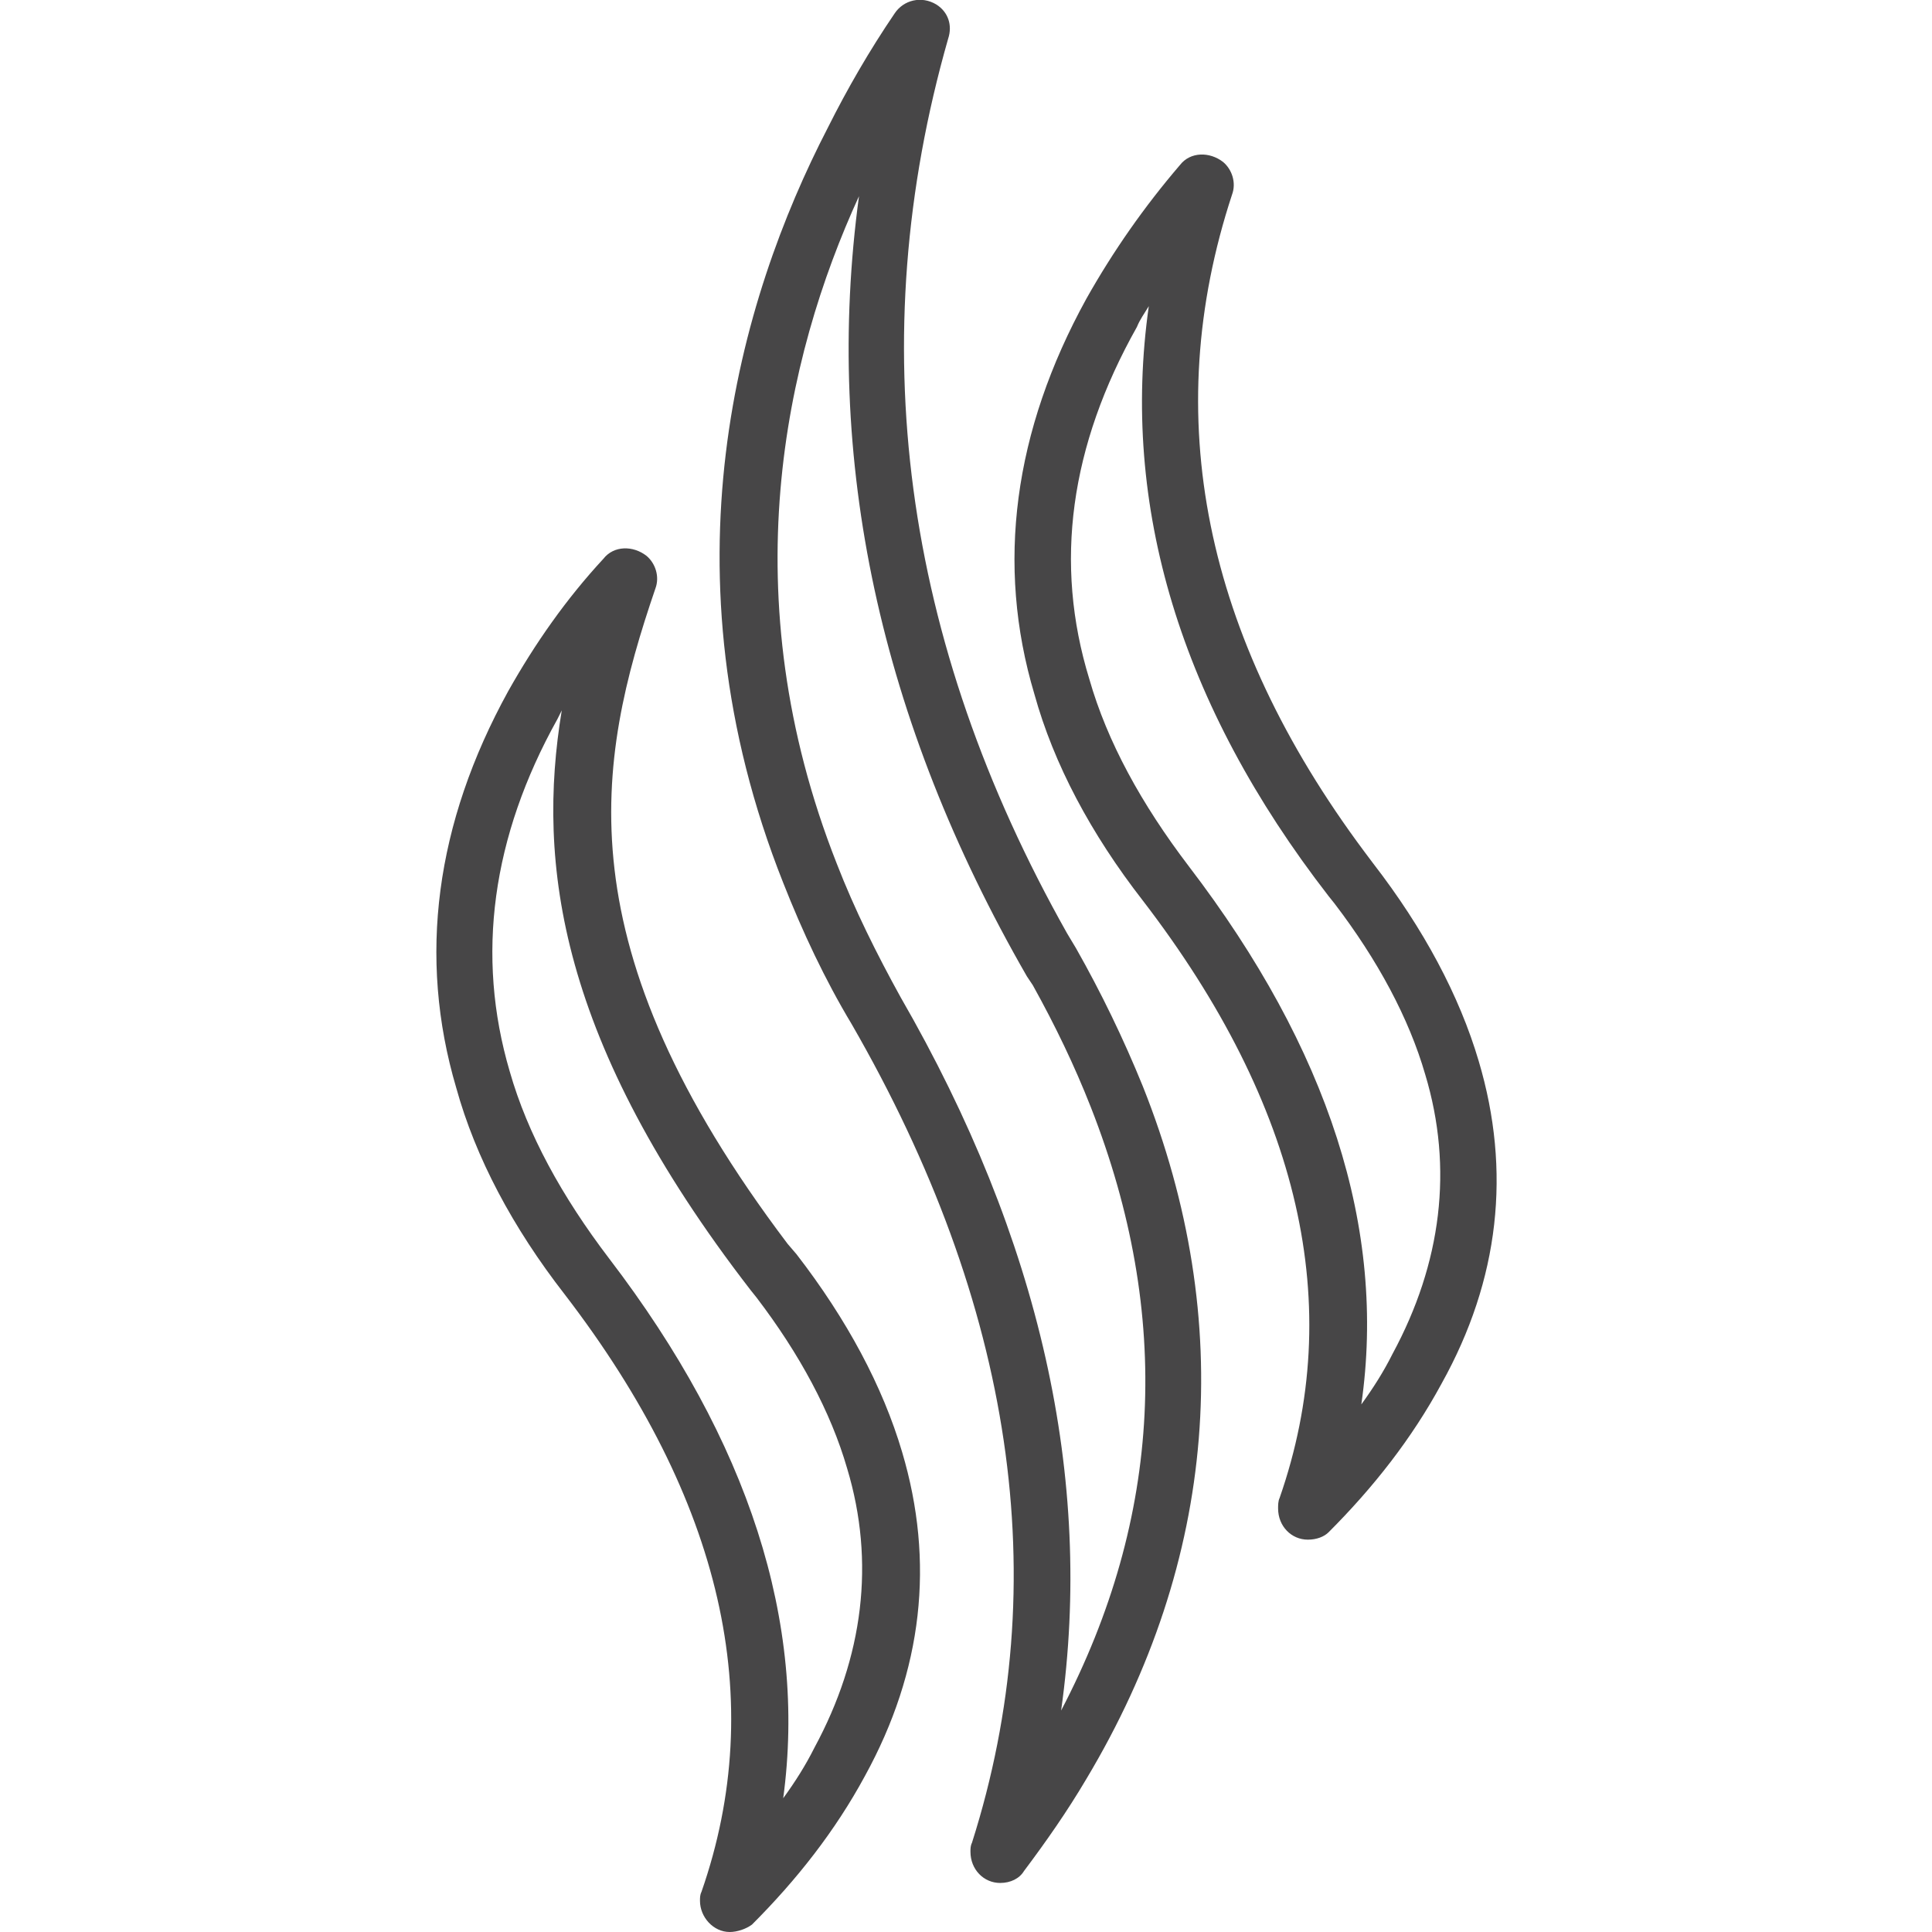 <?xml version="1.0" encoding="utf-8"?>
<!-- Generator: Adobe Illustrator 25.2.0, SVG Export Plug-In . SVG Version: 6.00 Build 0)  -->
<svg version="1.1" id="Livello_1" xmlns="http://www.w3.org/2000/svg" xmlns:xlink="http://www.w3.org/1999/xlink" x="0px" y="0px"
	 viewBox="0 0 130 130" style="enable-background:new 0 0 130 130;" xml:space="preserve">
<style type="text/css">
	.st0{fill:#474647;}
</style>
<g id="Livello_1_1_">
	<path class="st0" d="M67.3,126.7c-1.1,0-2-0.9-2-2.1c0-0.2,0-0.4,0.1-0.6c5.6-17.6,2.8-36.2-8.1-55.1c-1.8-3-3.3-6.2-4.6-9.5
		c-8.3-20.9-3-39.2,3-50.8C57,6,58.5,3.4,60.2,0.9C60.8,0,62-0.3,63,0.3c0.8,0.5,1.1,1.4,0.8,2.3c-5.8,20.3-3.1,40.5,8,60.2l0,0
		l0.6,1c1.7,3,3.2,6.1,4.5,9.3c6.3,15.8,5,31.9-3.8,46.6c-1.3,2.2-2.7,4.2-4.2,6.2C68.6,126.4,68,126.7,67.3,126.7z M57.8,13.2
		c-5,10.9-8.6,26.9-1.5,44.9c1.2,3.1,2.7,6.1,4.3,9c9.4,16.3,13,32.4,10.8,48c6.8-13,7.5-26.6,2-40.6c-1.1-2.8-2.4-5.5-3.9-8.2
		l-0.4-0.6C59.2,48.5,55.4,30.9,57.8,13.2L57.8,13.2z"/>
	<path class="st0" d="M88,103.6c-1.1,0-2-0.9-2-2.1c0-0.2,0-0.5,0.1-0.7c4.5-12.9,1.4-26.4-9.2-40.2c-3.5-4.5-6-9.2-7.3-13.9
		C67,38,68.2,29,73.1,20.1c1.8-3.2,3.9-6.2,6.3-9c0.7-0.9,2-0.9,2.9-0.2c0.6,0.5,0.9,1.4,0.6,2.2C78,28,81,42.8,91.8,57.3l0,0
		l0.6,0.8c3.4,4.4,5.8,8.9,7.1,13.3c2.2,7.4,1.4,14.7-2.5,21.7c-2,3.7-4.6,7-7.6,10C89.1,103.4,88.6,103.6,88,103.6z M77.3,20.6
		c-0.3,0.5-0.6,0.9-0.8,1.4C72,30,70.9,37.9,73.3,45.7c1.2,4.2,3.5,8.4,6.7,12.6c9.4,12.3,13.3,24.4,11.6,36.2
		c0.8-1.1,1.5-2.2,2.1-3.4c3.3-6.1,4.1-12.5,2.2-18.8c-1.1-3.8-3.2-7.7-6.1-11.5l-0.4-0.5C79.4,47.4,75.4,34,77.3,20.6z"/>
	<path class="st0" d="M49.1,130c-1.1,0-2-1-2-2.1c0-0.2,0-0.4,0.1-0.6c4.5-12.9,1.4-26.4-9.2-40.2c-3.5-4.5-6-9.2-7.3-13.9
		c-2.6-8.8-1.4-17.8,3.5-26.7c1.8-3.2,3.9-6.2,6.4-8.9c0.7-0.9,2-0.9,2.9-0.2c0.6,0.5,0.9,1.4,0.6,2.2c-4,11.7-6.3,24,8.9,44.1l0,0
		l0.6,0.7c3.4,4.4,5.8,8.9,7.1,13.3c2.2,7.4,1.4,14.7-2.5,21.8c-2,3.7-4.6,7-7.6,10C50.2,129.8,49.6,130,49.1,130z M50.8,128.5
		L50.8,128.5z M47.8,126.7L47.8,126.7z M37.8,47.8c-0.1,0.2-0.2,0.4-0.3,0.6c-4.4,7.9-5.5,15.9-3.2,23.7c1.2,4.2,3.5,8.4,6.7,12.6
		C50.4,97,54.3,109.2,52.7,121c0.8-1.1,1.5-2.2,2.1-3.4c3.3-6.1,4.1-12.5,2.2-18.8c-1.1-3.8-3.2-7.7-6.1-11.5l-0.4-0.5
		C37.6,70.1,36.1,58.1,37.8,47.8z M43.4,40.1L43.4,40.1z"/>
</g>
</svg>
